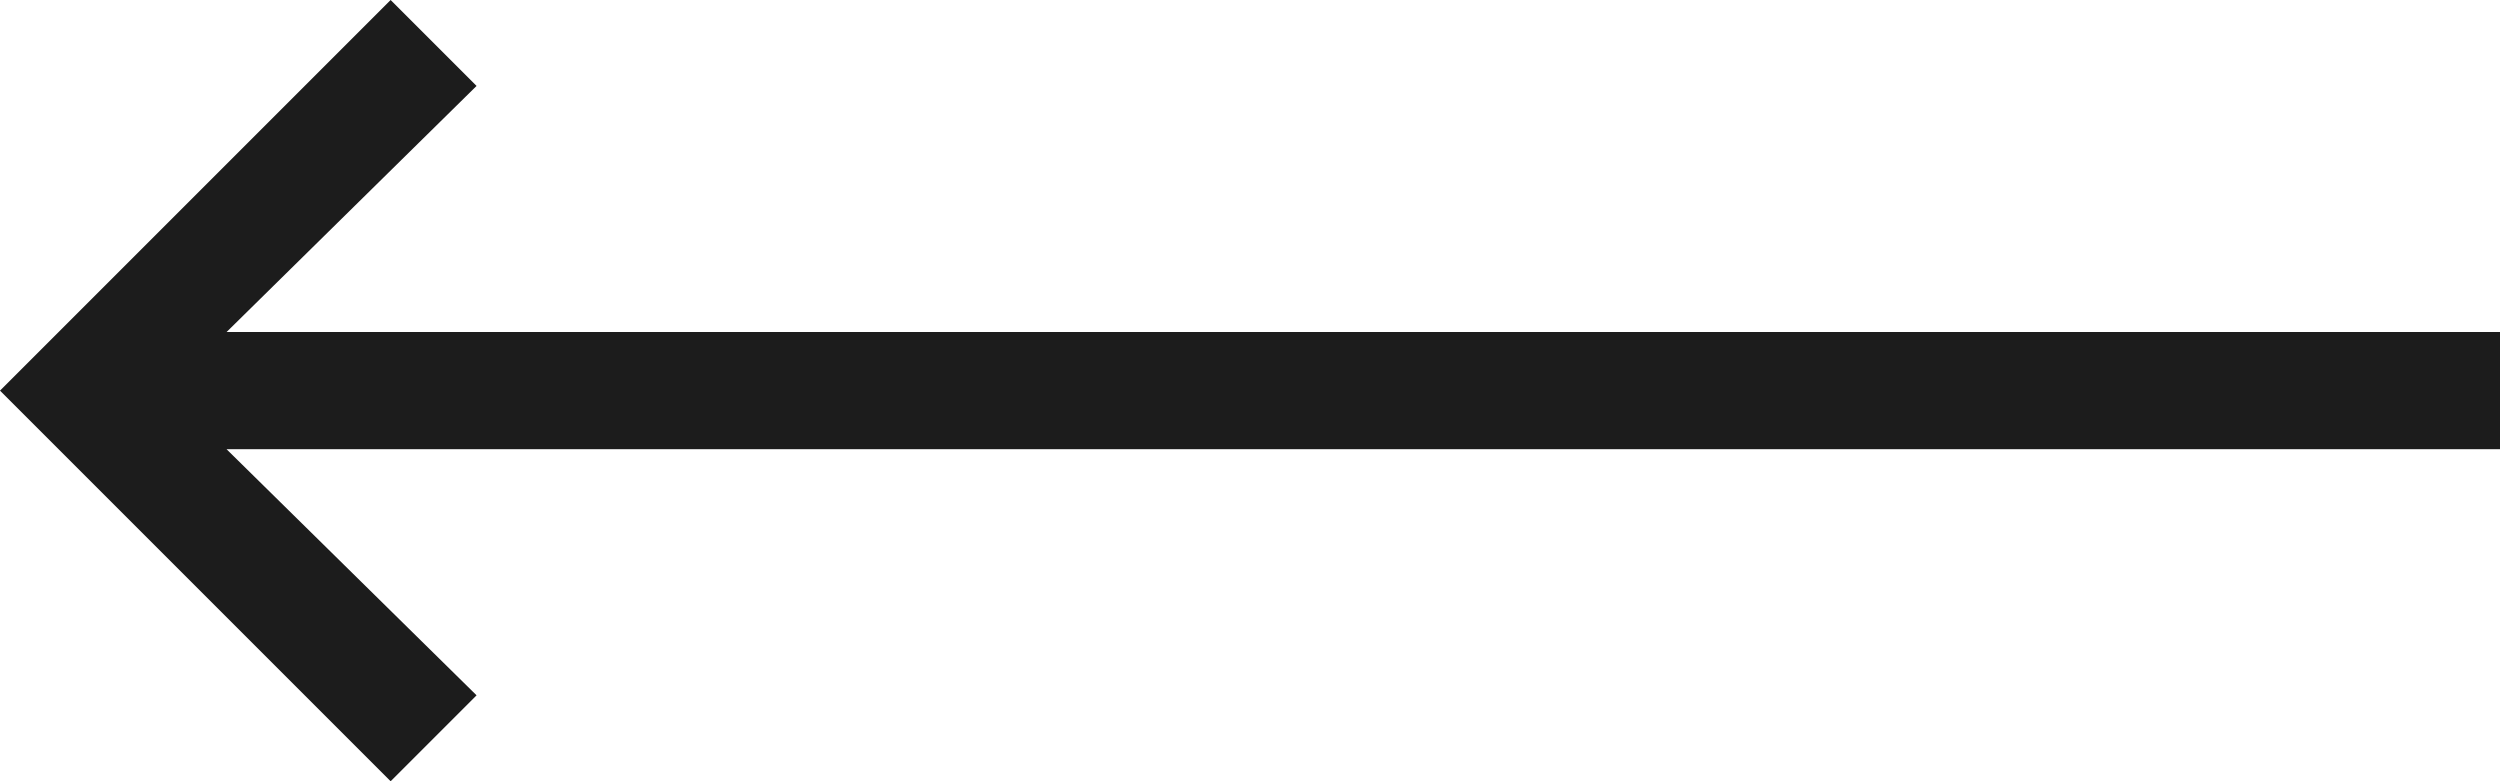 <svg width="64" height="20" viewBox="0 0 64 20" fill="none" xmlns="http://www.w3.org/2000/svg">
<g clip-path="url(#clip0_441_788)">
<path d="M2.2 12.2L10 20L12.2 17.8L5.8 11.5L64 11.5L64 8.5L5.8 8.5L12.2 2.2L10 4.72083e-06L2.2 7.8L-8.74228e-07 10L2.2 12.2Z" fill="#1C1C1C"/>
</g>
<defs>
<clipPath id="clip0_441_788">
<rect width="64" height="20" fill="white" transform="translate(64 20) rotate(180)"/>
</clipPath>
</defs>
</svg>
